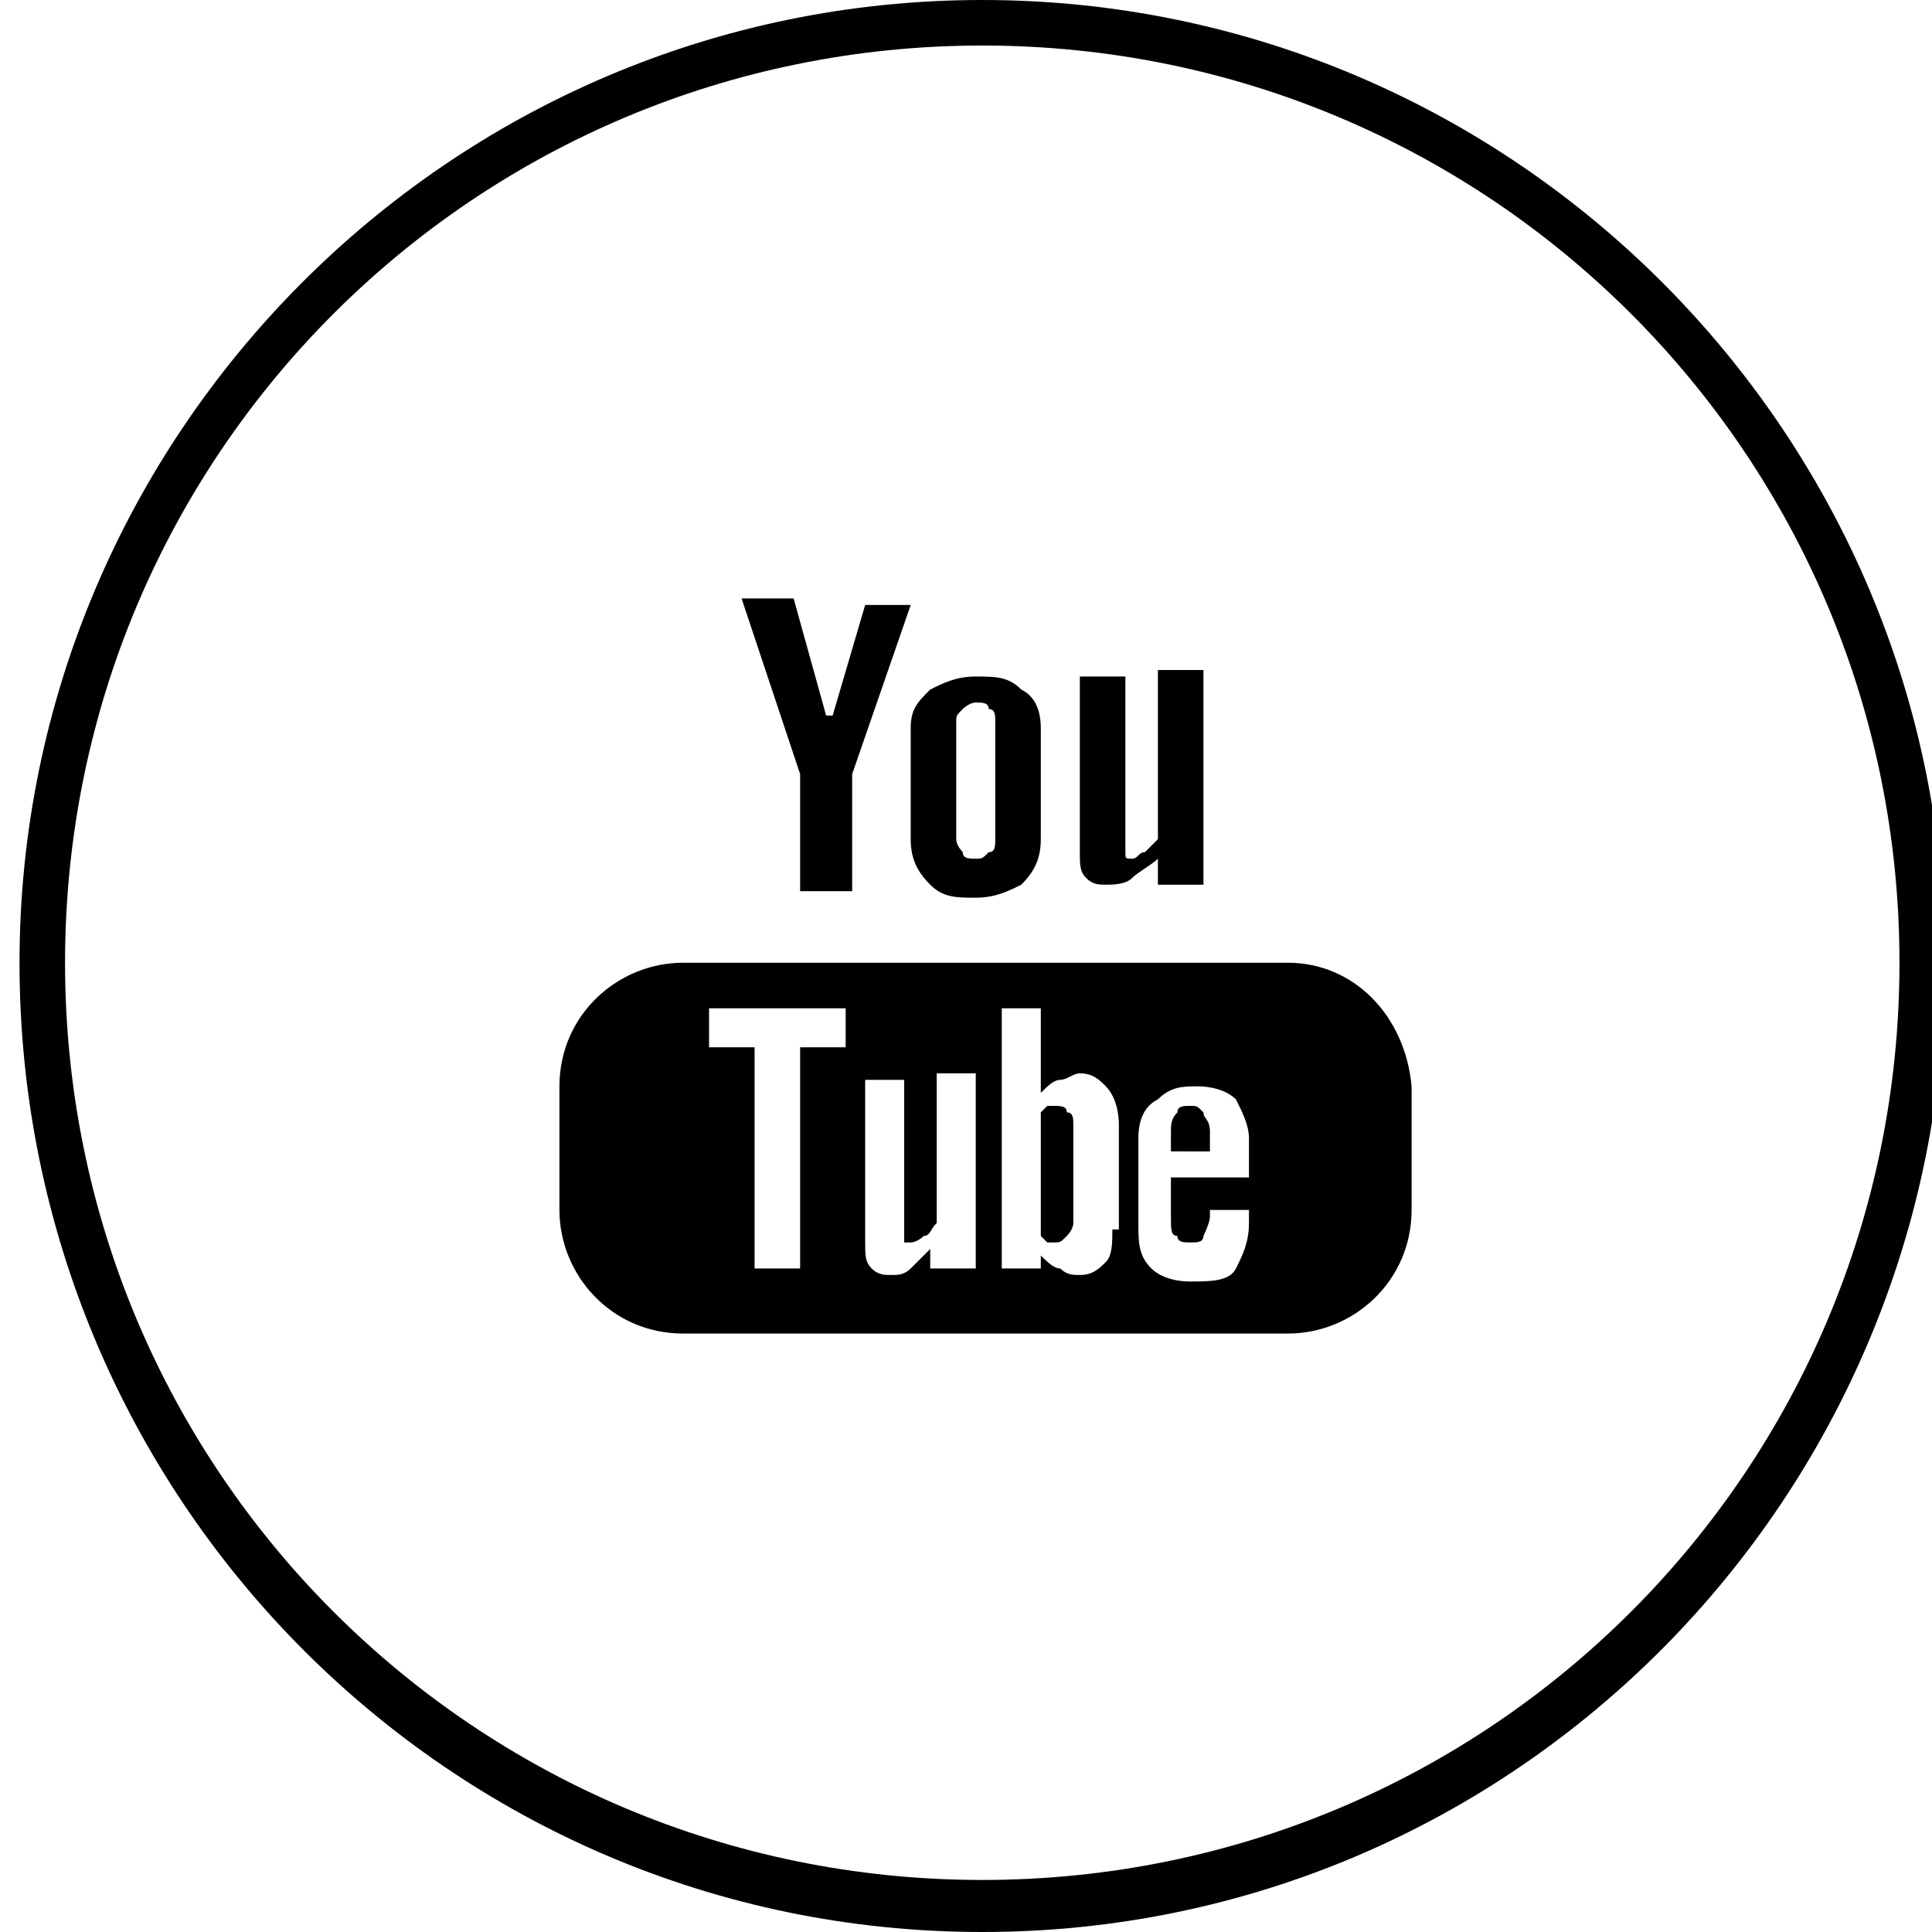 <?xml version="1.0" encoding="utf-8"?>
<!-- Generator: Adobe Illustrator 22.0.1, SVG Export Plug-In . SVG Version: 6.00 Build 0)  -->
<svg version="1.1" id="Laag_1" xmlns="http://www.w3.org/2000/svg" xmlns:xlink="http://www.w3.org/1999/xlink" x="0px" y="0px"
	 width="29.7px" height="29.7px" viewBox="0 0 29.7 29.7" style="enable-background:new 0 0 29.7 29.7;" xml:space="preserve">
<g>
	<path d="M15.1,29.7C6.9,29.7,0.3,23,0.3,14.8C0.3,6.7,6.9,0,15.1,0c8.2,0,14.8,6.7,14.8,14.8C29.9,23,23.3,29.7,15.1,29.7z
		 M15.1,0.7C7.3,0.7,1,7,1,14.8c0,7.8,6.3,14.1,14.1,14.1c7.8,0,14.1-6.3,14.1-14.1C29.2,7,22.9,0.7,15.1,0.7z"/>
	<path d="M17.8,10.4v2.5c-0.1,0.1-0.1,0.1-0.2,0.2c-0.1,0-0.1,0.1-0.2,0.1c-0.1,0-0.1,0-0.1-0.1c0,0,0-0.1,0-0.2v-2.5h-0.7v2.7
		c0,0.2,0,0.3,0.1,0.4c0.1,0.1,0.2,0.1,0.3,0.1c0.1,0,0.3,0,0.4-0.1c0.1-0.1,0.3-0.2,0.4-0.3v0.4h0.7v-3.3H17.8z M15.7,10.6
		c-0.2-0.2-0.4-0.2-0.7-0.2c-0.3,0-0.5,0.1-0.7,0.2c-0.2,0.2-0.3,0.3-0.3,0.6v1.7c0,0.3,0.1,0.5,0.3,0.7c0.2,0.2,0.4,0.2,0.7,0.2
		c0.3,0,0.5-0.1,0.7-0.2c0.2-0.2,0.3-0.4,0.3-0.7v-1.7C16,10.9,15.9,10.7,15.7,10.6z M15.3,12.9c0,0.1,0,0.2-0.1,0.2
		c-0.1,0.1-0.1,0.1-0.2,0.1c-0.1,0-0.2,0-0.2-0.1c0,0-0.1-0.1-0.1-0.2v-1.8c0-0.1,0-0.1,0.1-0.2c0,0,0.1-0.1,0.2-0.1
		c0.1,0,0.2,0,0.2,0.1c0.1,0,0.1,0.1,0.1,0.2V12.9z M13.3,9.3L12.8,11h-0.1l-0.5-1.8h-0.8l0.9,2.7v1.8h0.8v-1.8L14,9.3H13.3z
		 M18.5,17.1c0,0.1,0.1,0.1,0.1,0.3v0.3H18v-0.3c0-0.1,0-0.2,0.1-0.3c0-0.1,0.1-0.1,0.2-0.1C18.4,17,18.4,17,18.5,17.1z M16.4,17.1
		c0-0.1-0.1-0.1-0.2-0.1c0,0-0.1,0-0.1,0c0,0-0.1,0.1-0.1,0.1v1.9c0,0,0.1,0.1,0.1,0.1c0,0,0.1,0,0.1,0c0.1,0,0.1,0,0.2-0.1
		c0,0,0.1-0.1,0.1-0.2v-1.5C16.5,17.2,16.5,17.1,16.4,17.1z M16.4,17.1c0-0.1-0.1-0.1-0.2-0.1c0,0-0.1,0-0.1,0c0,0-0.1,0.1-0.1,0.1
		v1.9c0,0,0.1,0.1,0.1,0.1c0,0,0.1,0,0.1,0c0.1,0,0.1,0,0.2-0.1c0,0,0.1-0.1,0.1-0.2v-1.5C16.5,17.2,16.5,17.1,16.4,17.1z
		 M19.8,14.8h-9.3c-1,0-1.9,0.8-1.9,1.9v1.9c0,1,0.8,1.9,1.9,1.9h9.3c1,0,1.9-0.8,1.9-1.9v-1.9C21.6,15.6,20.8,14.8,19.8,14.8z
		 M13,16.1h-0.7v3.4h-0.7v-3.4h-0.7v-0.6H13V16.1z M14.9,19.5h-0.6v-0.3c-0.1,0.1-0.2,0.2-0.3,0.3c-0.1,0.1-0.2,0.1-0.3,0.1
		c-0.1,0-0.2,0-0.3-0.1c-0.1-0.1-0.1-0.2-0.1-0.4v-2.5h0.6v2.3c0,0.1,0,0.1,0,0.2c0,0,0.1,0,0.1,0c0,0,0.1,0,0.2-0.1
		c0.1,0,0.1-0.1,0.2-0.2v-2.3h0.6V19.5z M17.1,18.9c0,0.2,0,0.4-0.1,0.5c-0.1,0.1-0.2,0.2-0.4,0.2c-0.1,0-0.2,0-0.3-0.1
		c-0.1,0-0.2-0.1-0.3-0.2v0.2h-0.6v-4H16v1.3c0.1-0.1,0.2-0.2,0.3-0.2c0.1,0,0.2-0.1,0.3-0.1c0.2,0,0.3,0.1,0.4,0.2
		c0.1,0.1,0.2,0.3,0.2,0.6V18.9z M19.1,18.1H18v0.6c0,0.2,0,0.3,0.1,0.3c0,0.1,0.1,0.1,0.2,0.1c0.1,0,0.2,0,0.2-0.1
		c0,0,0.1-0.2,0.1-0.3v-0.1h0.6v0.2c0,0.3-0.1,0.5-0.2,0.7c-0.1,0.2-0.4,0.2-0.7,0.2c-0.3,0-0.5-0.1-0.6-0.2
		c-0.2-0.2-0.2-0.4-0.2-0.7v-1.3c0-0.3,0.1-0.5,0.3-0.6c0.2-0.2,0.4-0.2,0.6-0.2c0.3,0,0.5,0.1,0.6,0.2c0.1,0.2,0.2,0.4,0.2,0.6
		V18.1z M16.2,17c0,0-0.1,0-0.1,0c0,0-0.1,0.1-0.1,0.1v1.9c0,0,0.1,0.1,0.1,0.1c0,0,0.1,0,0.1,0c0.1,0,0.1,0,0.2-0.1
		c0,0,0.1-0.1,0.1-0.2v-1.5c0-0.1,0-0.2-0.1-0.2C16.4,17,16.3,17,16.2,17z M16.4,17.1c0-0.1-0.1-0.1-0.2-0.1c0,0-0.1,0-0.1,0
		c0,0-0.1,0.1-0.1,0.1v1.9c0,0,0.1,0.1,0.1,0.1c0,0,0.1,0,0.1,0c0.1,0,0.1,0,0.2-0.1c0,0,0.1-0.1,0.1-0.2v-1.5
		C16.5,17.2,16.5,17.1,16.4,17.1z M16.4,17.1c0-0.1-0.1-0.1-0.2-0.1c0,0-0.1,0-0.1,0c0,0-0.1,0.1-0.1,0.1v1.9c0,0,0.1,0.1,0.1,0.1
		c0,0,0.1,0,0.1,0c0.1,0,0.1,0,0.2-0.1c0,0,0.1-0.1,0.1-0.2v-1.5C16.5,17.2,16.5,17.1,16.4,17.1z"/>
</g>
</svg>
